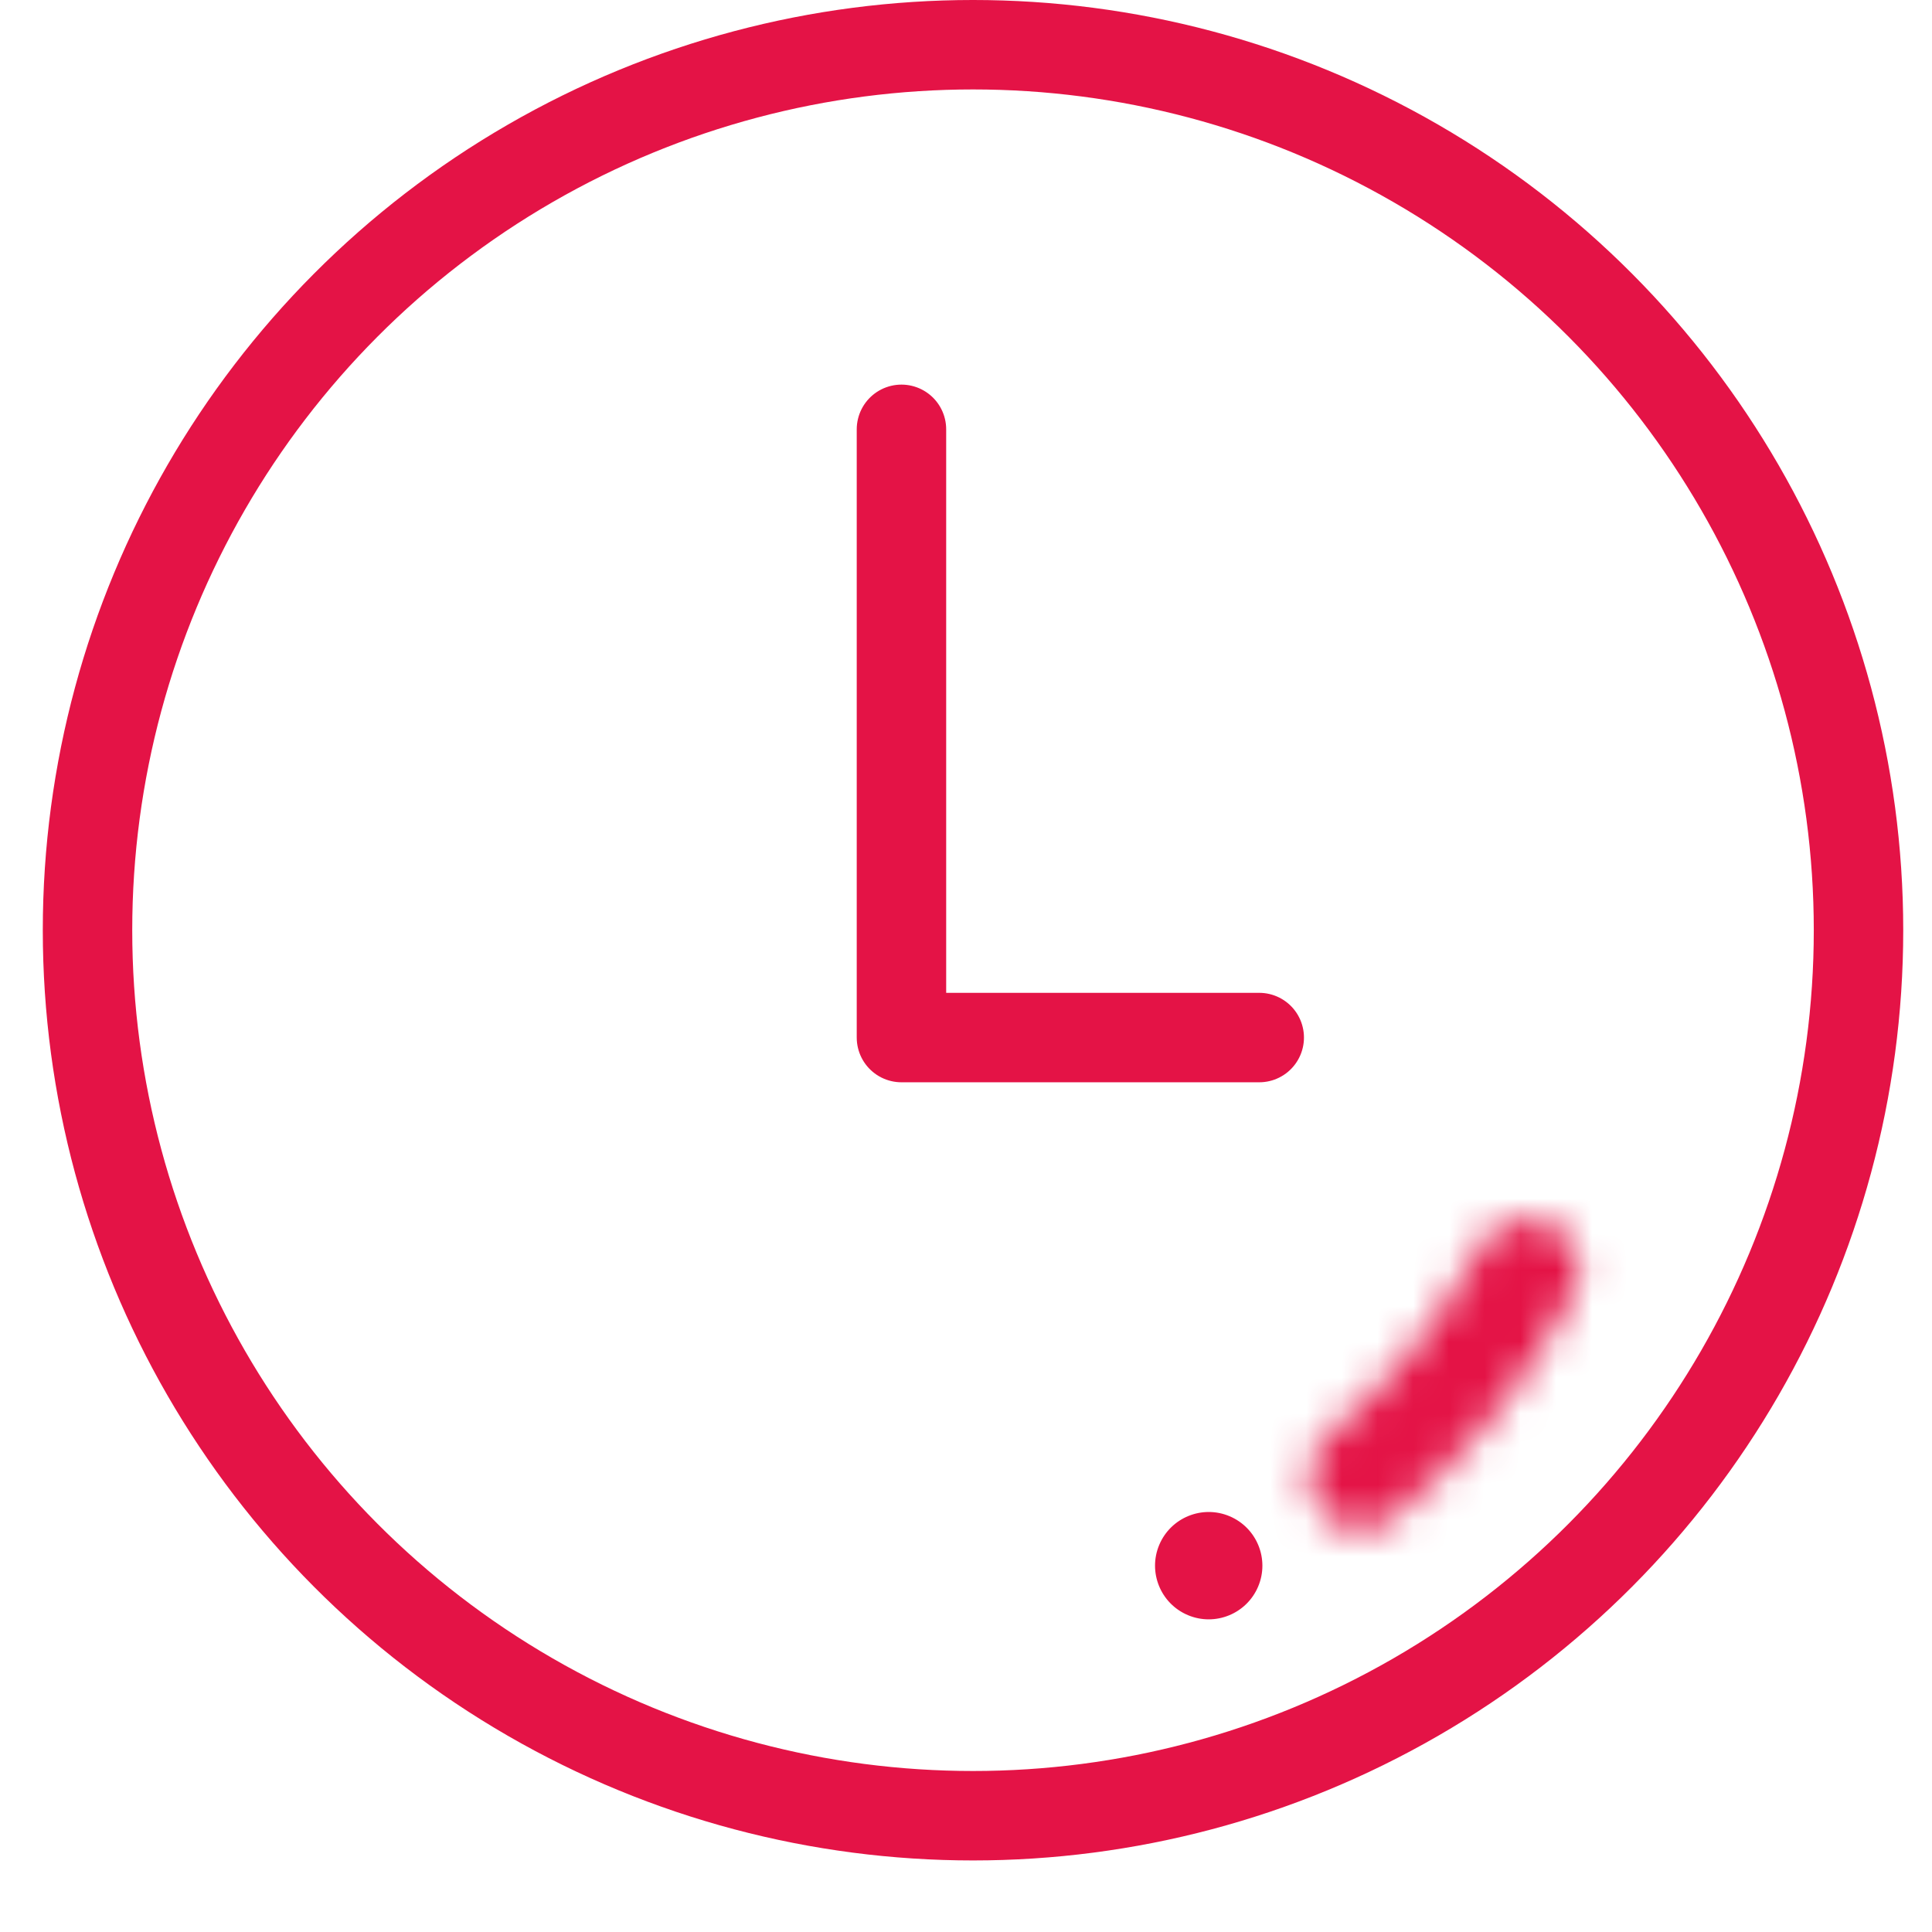<svg xmlns="http://www.w3.org/2000/svg" width="54" height="54" viewBox="0 0 54 54" fill="none"><circle cx="27.196" cy="26" r="24.75" stroke="#E41346" stroke-width="2.5"></circle><mask id="path-2-inside-1_9_16090" fill="white"><path d="M43.279 34.196C44.024 34.51 44.378 35.37 44.011 36.09C42.756 38.549 41.006 40.721 38.871 42.471C38.246 42.982 37.33 42.82 36.865 42.159C36.4 41.499 36.564 40.591 37.182 40.071C38.876 38.648 40.277 36.908 41.307 34.95C41.683 34.236 42.535 33.883 43.279 34.196Z"></path></mask><path d="M43.279 34.196C44.024 34.51 44.378 35.37 44.011 36.09C42.756 38.549 41.006 40.721 38.871 42.471C38.246 42.982 37.33 42.82 36.865 42.159C36.4 41.499 36.564 40.591 37.182 40.071C38.876 38.648 40.277 36.908 41.307 34.95C41.683 34.236 42.535 33.883 43.279 34.196Z" stroke="#E41346" stroke-width="6" stroke-linejoin="round" mask="url(#path-2-inside-1_9_16090)"></path><path d="M25.196 12V29H35.196" stroke="#E41346" stroke-width="2.5" stroke-linecap="round" stroke-linejoin="round"></path><circle cx="33.784" cy="43.761" r="1.5" transform="rotate(22.843 33.784 43.761)" fill="#E41346"></circle></svg>